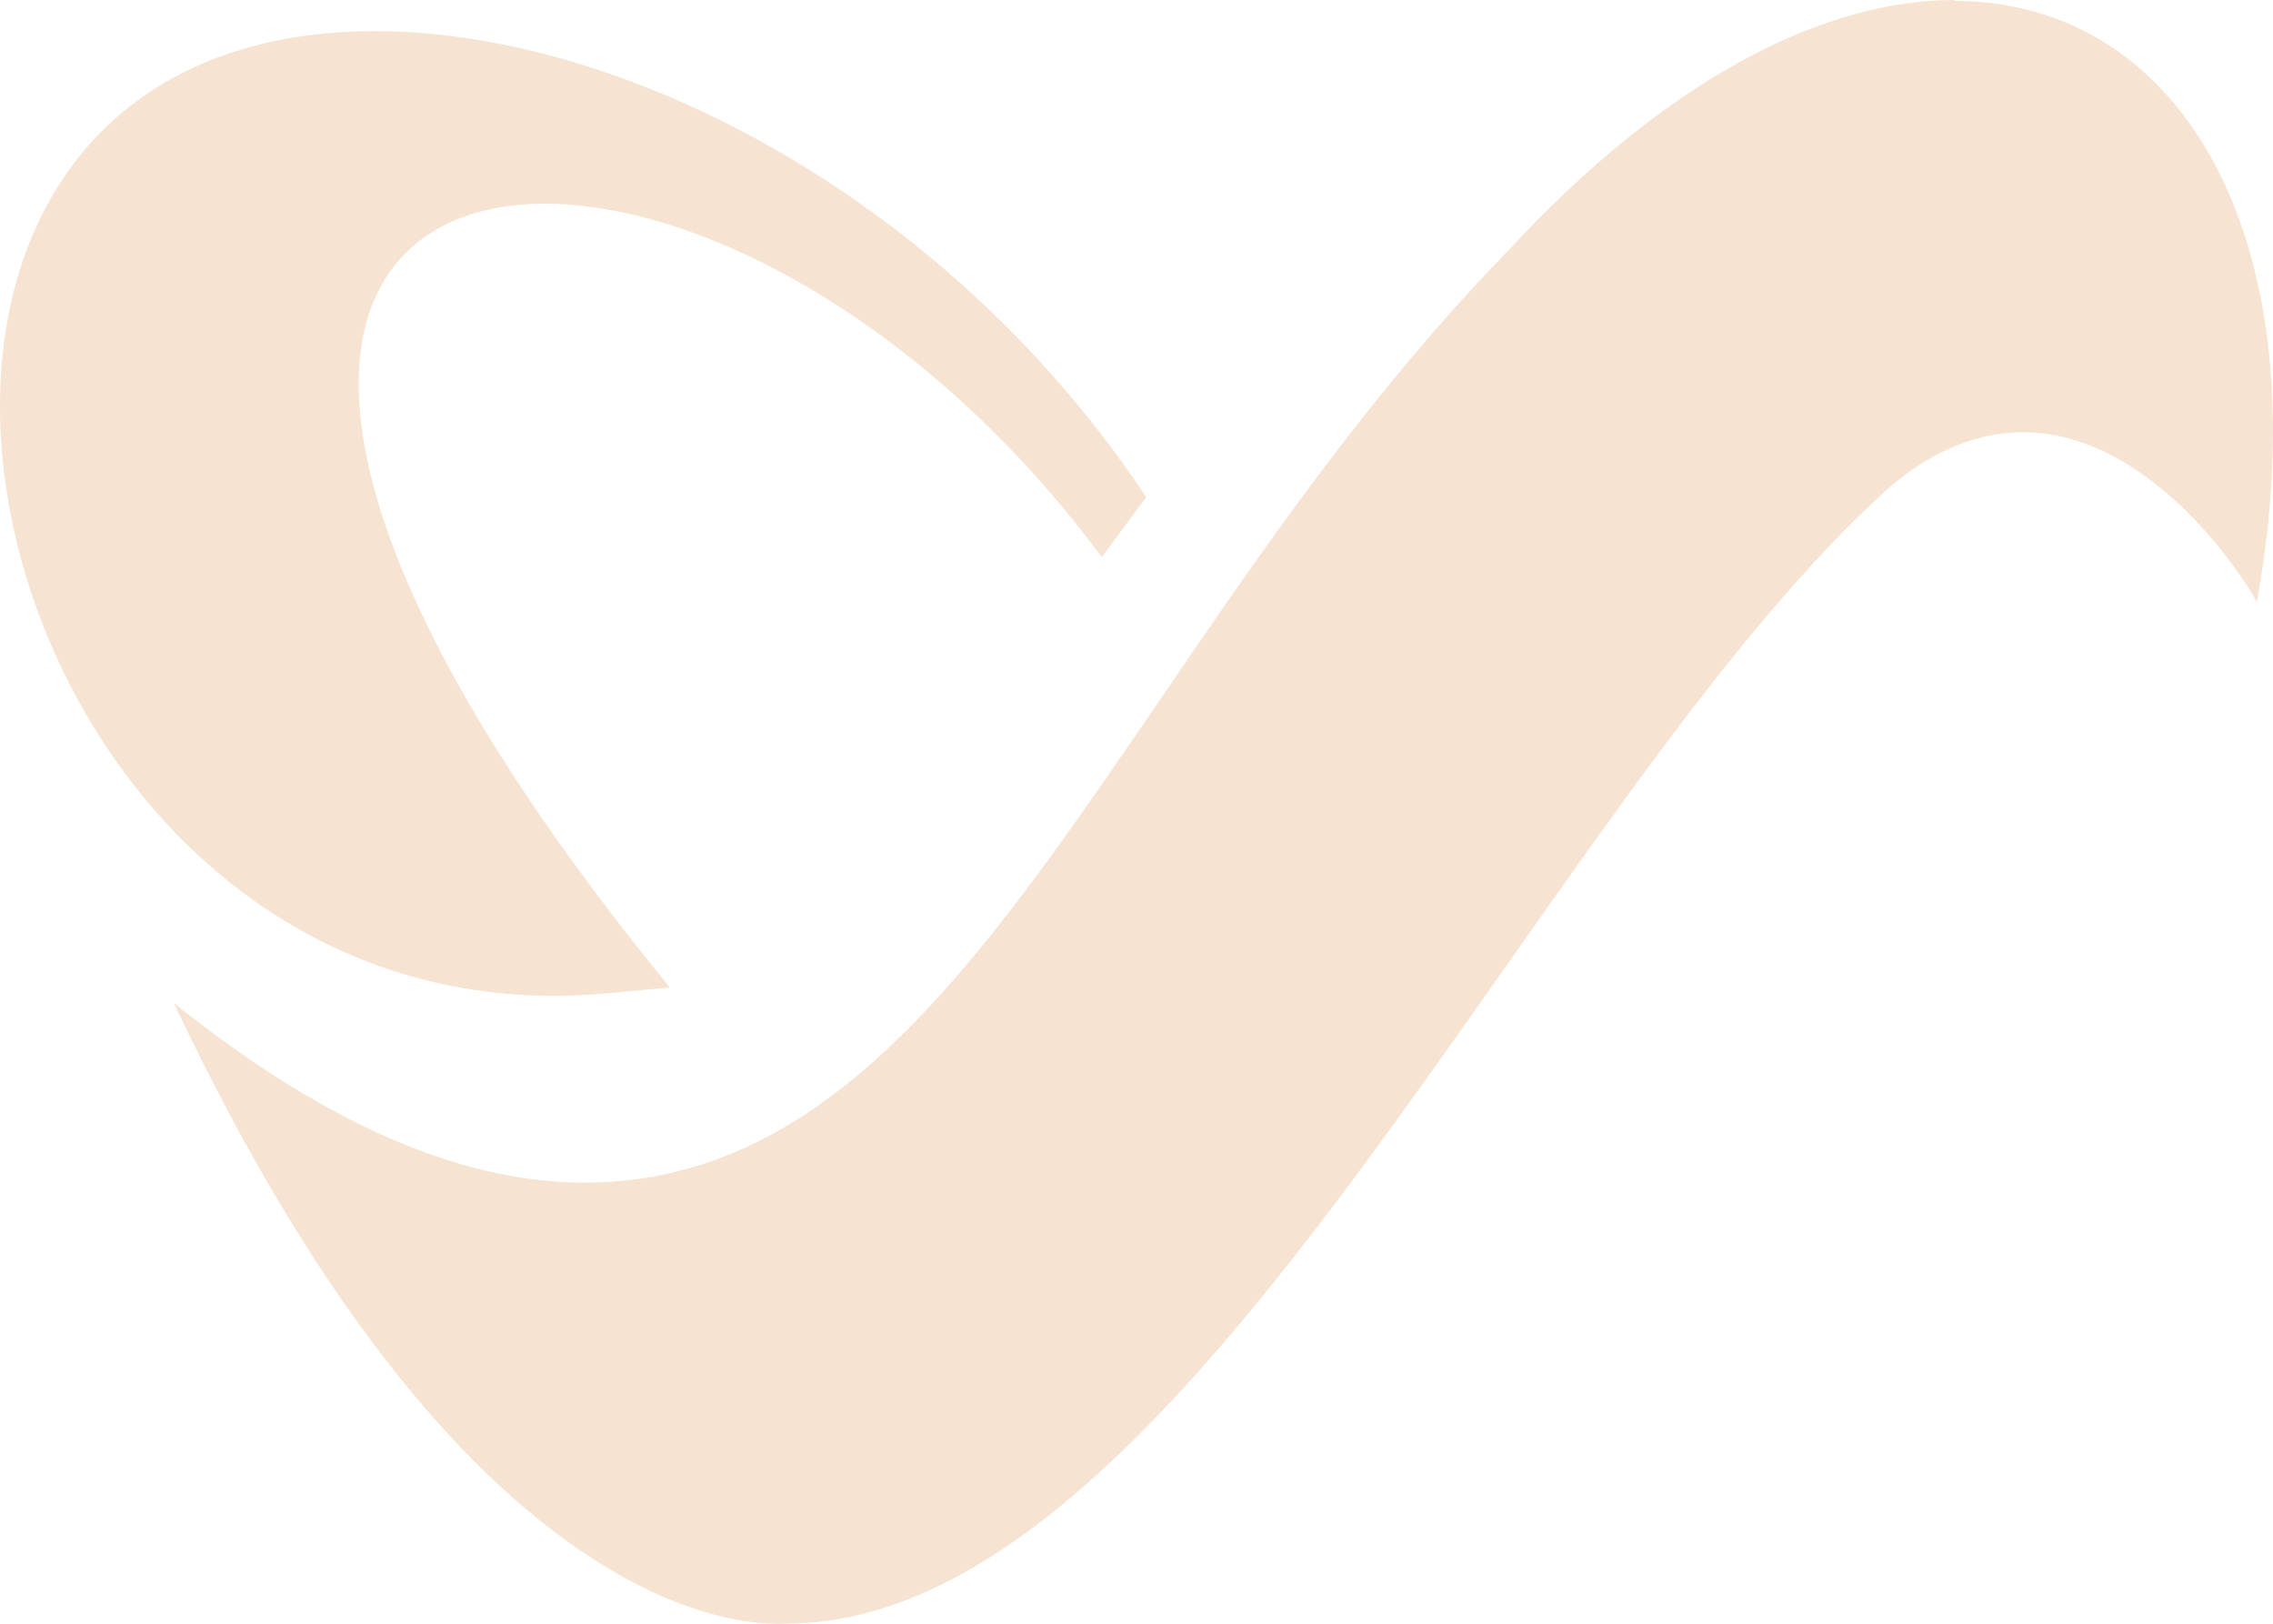 <svg width="35" height="25" viewBox="0 0 35 25" fill="none" xmlns="http://www.w3.org/2000/svg">
    <path d="m9.33 15.295.985-.091c-11.343-13.86.166-15.373 6.65-6.628l.684-.921C14.101 2.308 7.897-.352 3.902.71-3.41 2.652.21 16.125 9.33 15.295zM30.093 0c-1.987 0-4.398 1.182-6.88 3.87-6.01 6.177-8.336 14.338-14.216 14.338-1.77 0-3.843-.781-6.32-2.765 4.722 10.011 9.228 9.554 9.436 9.554 6.205 0 11.632-12.727 17.008-17.518.713-.598 1.404-.824 2.03-.824 2.102 0 3.591 2.554 3.599 2.618C35.758 3.715 33.614.014 30.087.014L30.094 0z" fill="#F6E3D1"/>
</svg>
